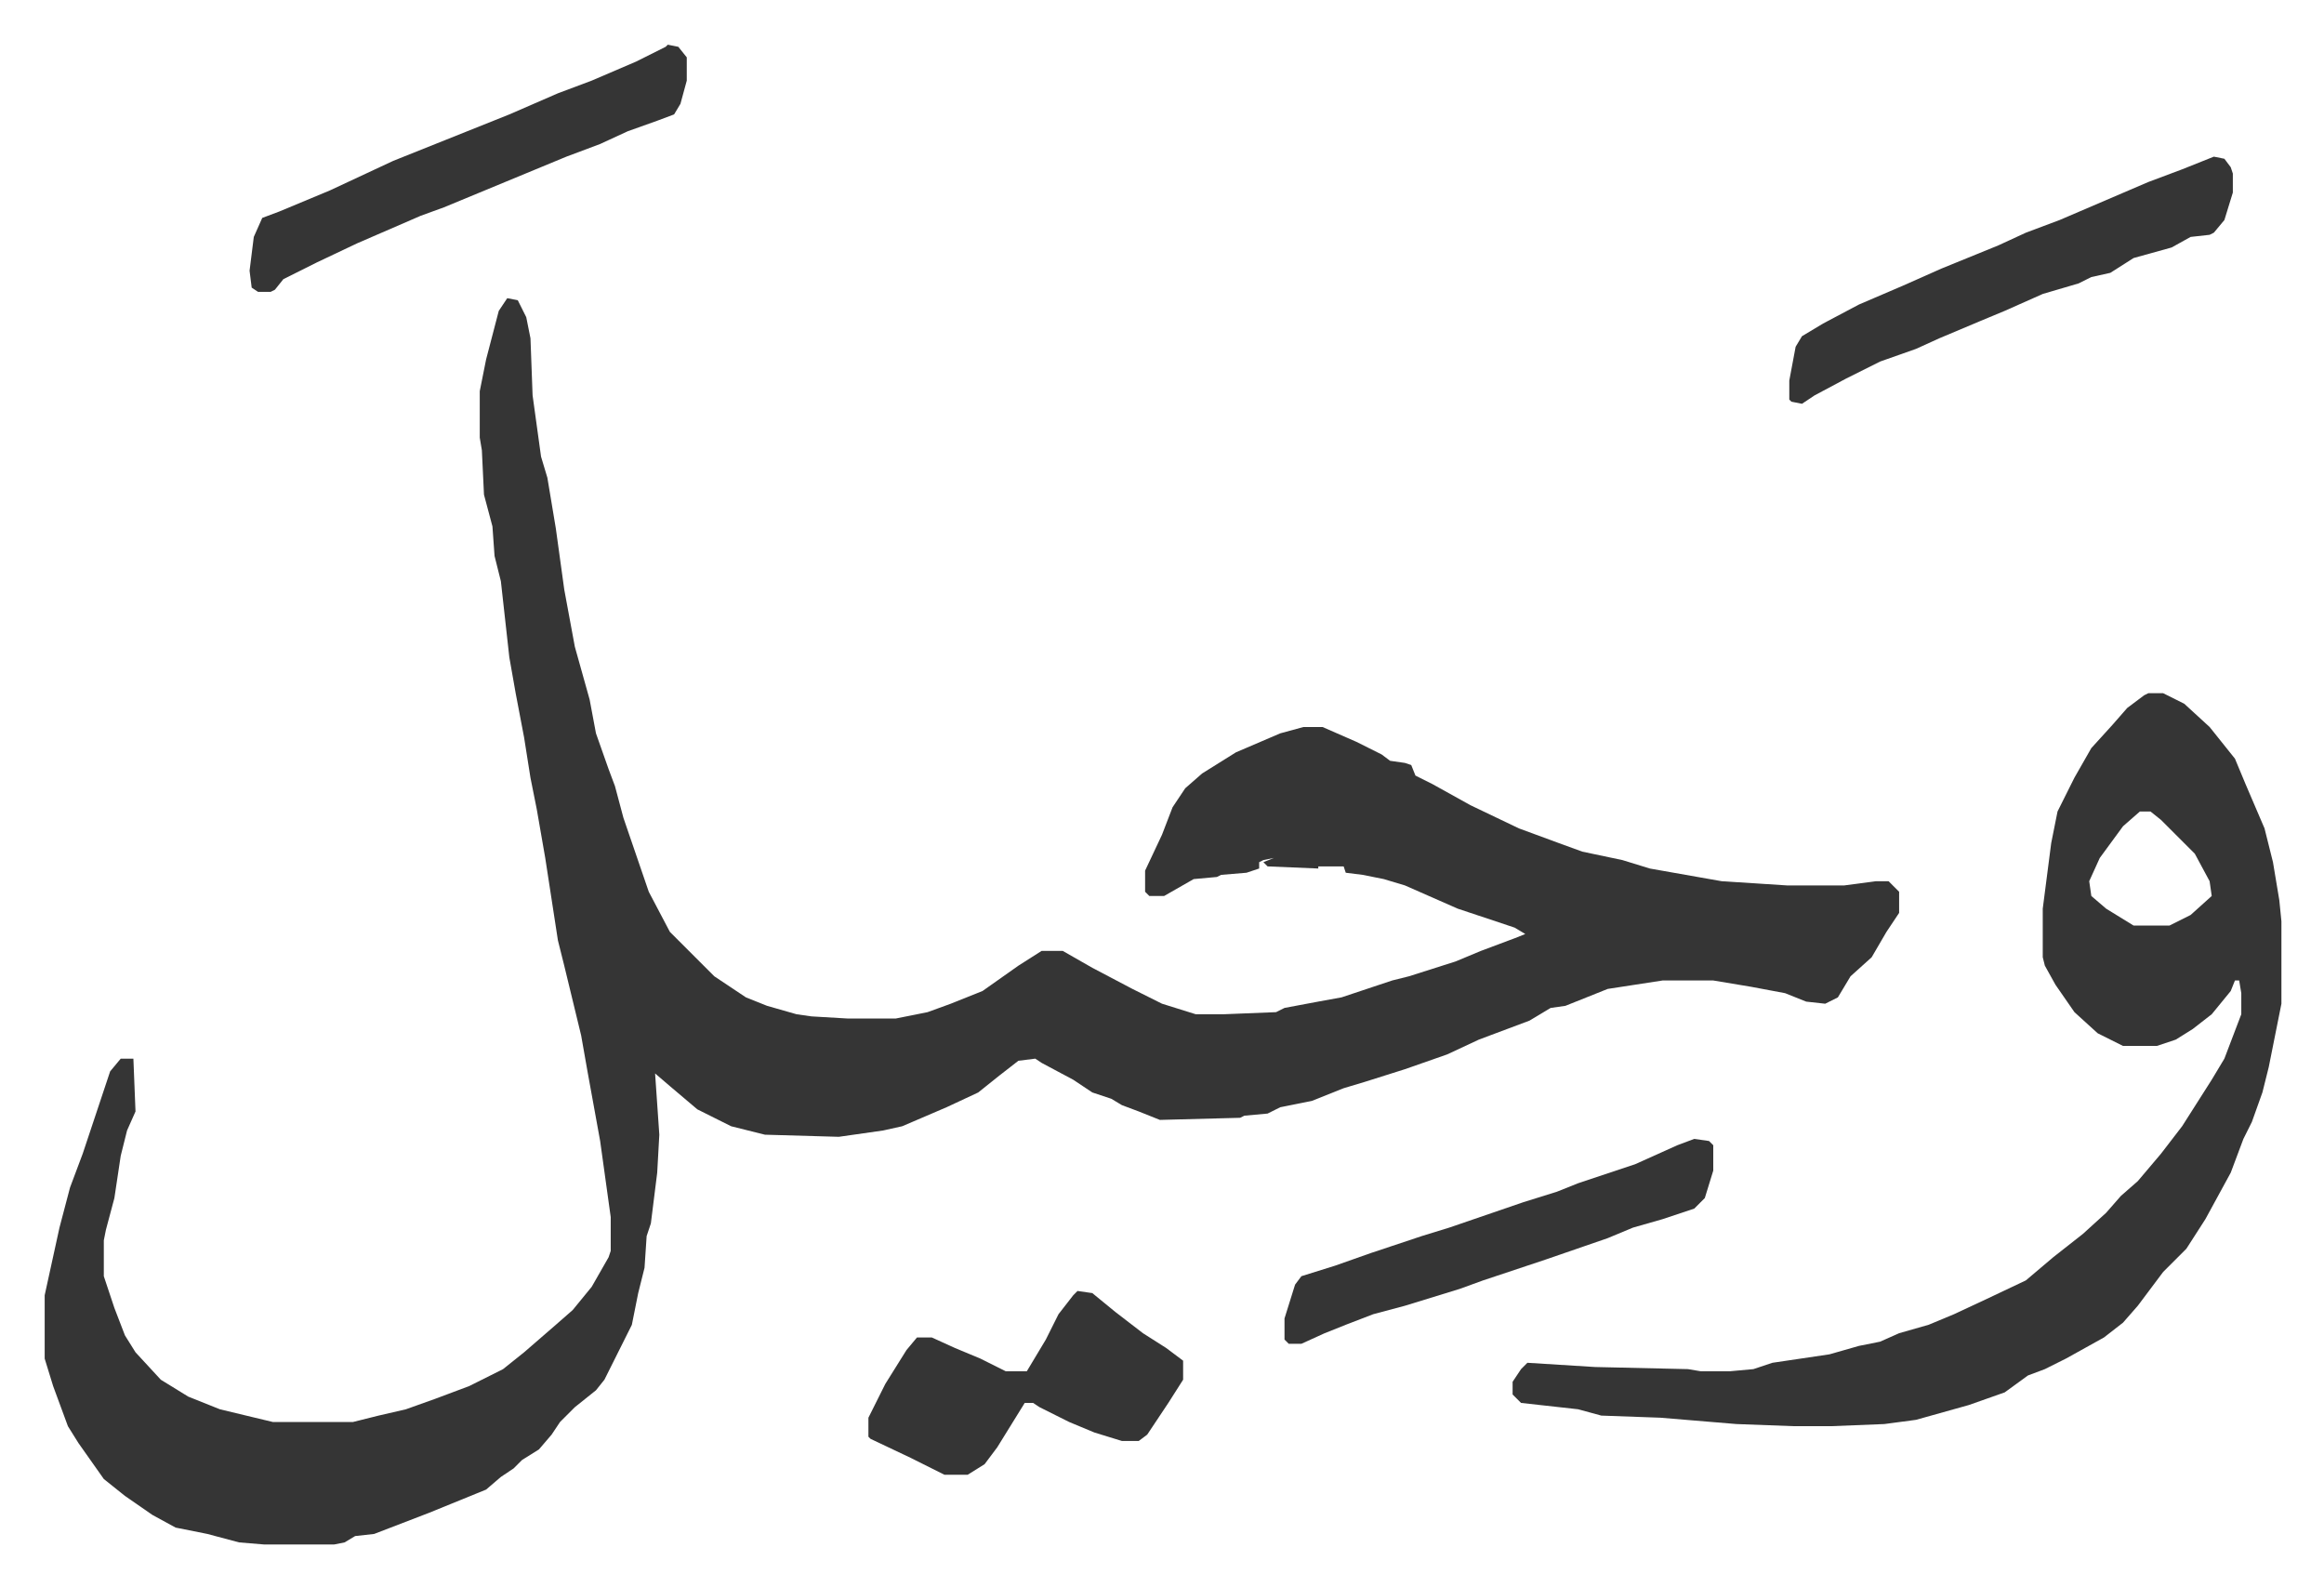 <svg xmlns="http://www.w3.org/2000/svg" role="img" viewBox="-21.16 421.84 1100.32 751.32"><path fill="#353535" id="rule_normal" d="M219 563l5 1 4 8 2 10 1 27 4 29 3 10 4 24 4 29 5 27 7 25 3 16 6 17 3 8 4 15 12 35 10 19 21 21 15 10 10 4 14 4 7 1 17 1h23l15-3 11-4 15-6 17-12 11-7h10l14 8 19 10 14 7 16 5h13l25-1 4-2 16-3 11-2 9-3 15-5 8-2 22-7 12-5 16-6 5-2-5-3-27-9-25-11-10-3-10-2-8-1-1-3h-12v1l-24-1-2-2 5-2-5 1-2 1v3l-6 2-12 1-2 1-11 1-7 4-7 4h-7l-2-2v-10l8-17 5-13 6-9 8-7 16-10 21-9 11-3h9l16 7 12 6 4 3 7 1 3 1 2 5 8 4 18 10 23 11 19 7 11 4 19 4 13 4 34 6 31 2h27l15-2h6l5 5v10l-6 9-7 12-10 9-6 10-6 3-9-1-10-4-16-3-18-3h-24l-13 2-13 2-20 8-7 1-10 6-24 9-15 7-20 7-19 6-10 3-15 6-15 3-6 3-11 1-2 1-38 1-10-4-8-3-5-3-9-3-9-6-15-8-3-2-8 1-9 7-10 8-15 7-21 9-9 2-21 3-35-1-16-4-16-8-13-11-7-6 2 29-1 18-3 24-2 6-1 15-3 12-3 15-8 16-5 10-4 5-10 8-7 7-4 6-6 7-8 5-4 4-6 4-7 6-27 11-26 10-9 1-5 3-5 1h-33l-12-1-15-4-15-3-11-6-13-9-10-8-12-17-5-8-7-19-4-13v-30l7-32 5-19 6-16 8-24 5-15 5-6h6l1 25-4 9-3 12-3 20-4 15-1 5v17l5 15 5 13 5 8 12 13 13 8 15 6 25 6h38l12-3 13-3 14-5 16-6 16-8 10-8 15-13 8-7 9-11 8-14 1-3v-16l-5-36-6-33-3-17-8-33-3-12-6-39-4-23-3-15-3-19-4-21-3-17-4-36-3-12-1-14-4-15-1-21-1-6v-22l3-15 6-23zm777 187h7l10 5 12 11 12 15 5 12 9 21 4 16 3 18 1 10v39l-6 30-3 12-5 14-4 8-6 16-12 22-9 14-11 11-12 16-7 8-9 7-18 10-10 5-8 3-11 8-17 6-25 7-15 2-25 1h-18l-27-1-36-3-28-1-11-3-27-3-4-4v-6l4-6 3-3 32 2 44 1 6 1h14l11-1 9-3 27-4 14-4 10-2 9-4 14-4 12-5 15-7 19-9 13-11 14-11 11-10 7-8 8-7 11-13 10-13 14-22 6-10 8-21v-10l-1-6h-2l-2 5-9 11-9 7-8 5-9 3h-16l-12-6-11-10-9-13-5-9-1-4v-23l4-31 3-15 8-16 8-14 10-11 7-8 8-6zm-4 56l-8 7-11 15-5 11 1 7 7 6 13 8h17l10-5 10-9-1-7-7-13-16-16-5-4zm-503 227l7 1 11 9 13 10 11 7 8 6v9l-7 11-10 15-4 3h-8l-13-4-12-5-14-7-3-2h-4l-13 21-6 8-8 5h-11l-16-8-19-9-1-1v-9l8-16 10-16 5-6h7l11 5 12 5 12 6h10l9-15 6-12 7-9zm538-537l5 1 3 4 1 3v9l-4 13-5 6-2 1-9 1-9 5-18 5-11 7-9 2-6 3-17 5-18 8-12 5-19 8-11 5-17 6-16 8-15 8-6 4-5-1-1-1v-9l3-16 3-5 10-6 17-9 21-9 18-8 27-11 13-6 16-6 14-6 28-12 16-6zm-732-53l5 1 4 5v11l-3 11-3 5-8 3-14 5-13 6-16 6-29 12-29 12-11 4-30 13-19 9-16 8-4 5-2 1h-6l-3-2-1-8 2-16 4-9 8-3 24-10 15-7 15-7 25-10 30-12 23-10 16-6 21-9 14-7z"/><path fill="#353535" id="rule_normal" d="M781 961l7 1 2 2v12l-4 13-5 5-15 5-14 4-12 5-29 10-30 10-11 4-26 8-15 4-13 5-10 4-11 5h-6l-2-2v-10l5-16 3-4 16-5 17-6 9-3 15-5 13-4 35-12 16-5 10-4 27-9 20-9z"/></svg>
